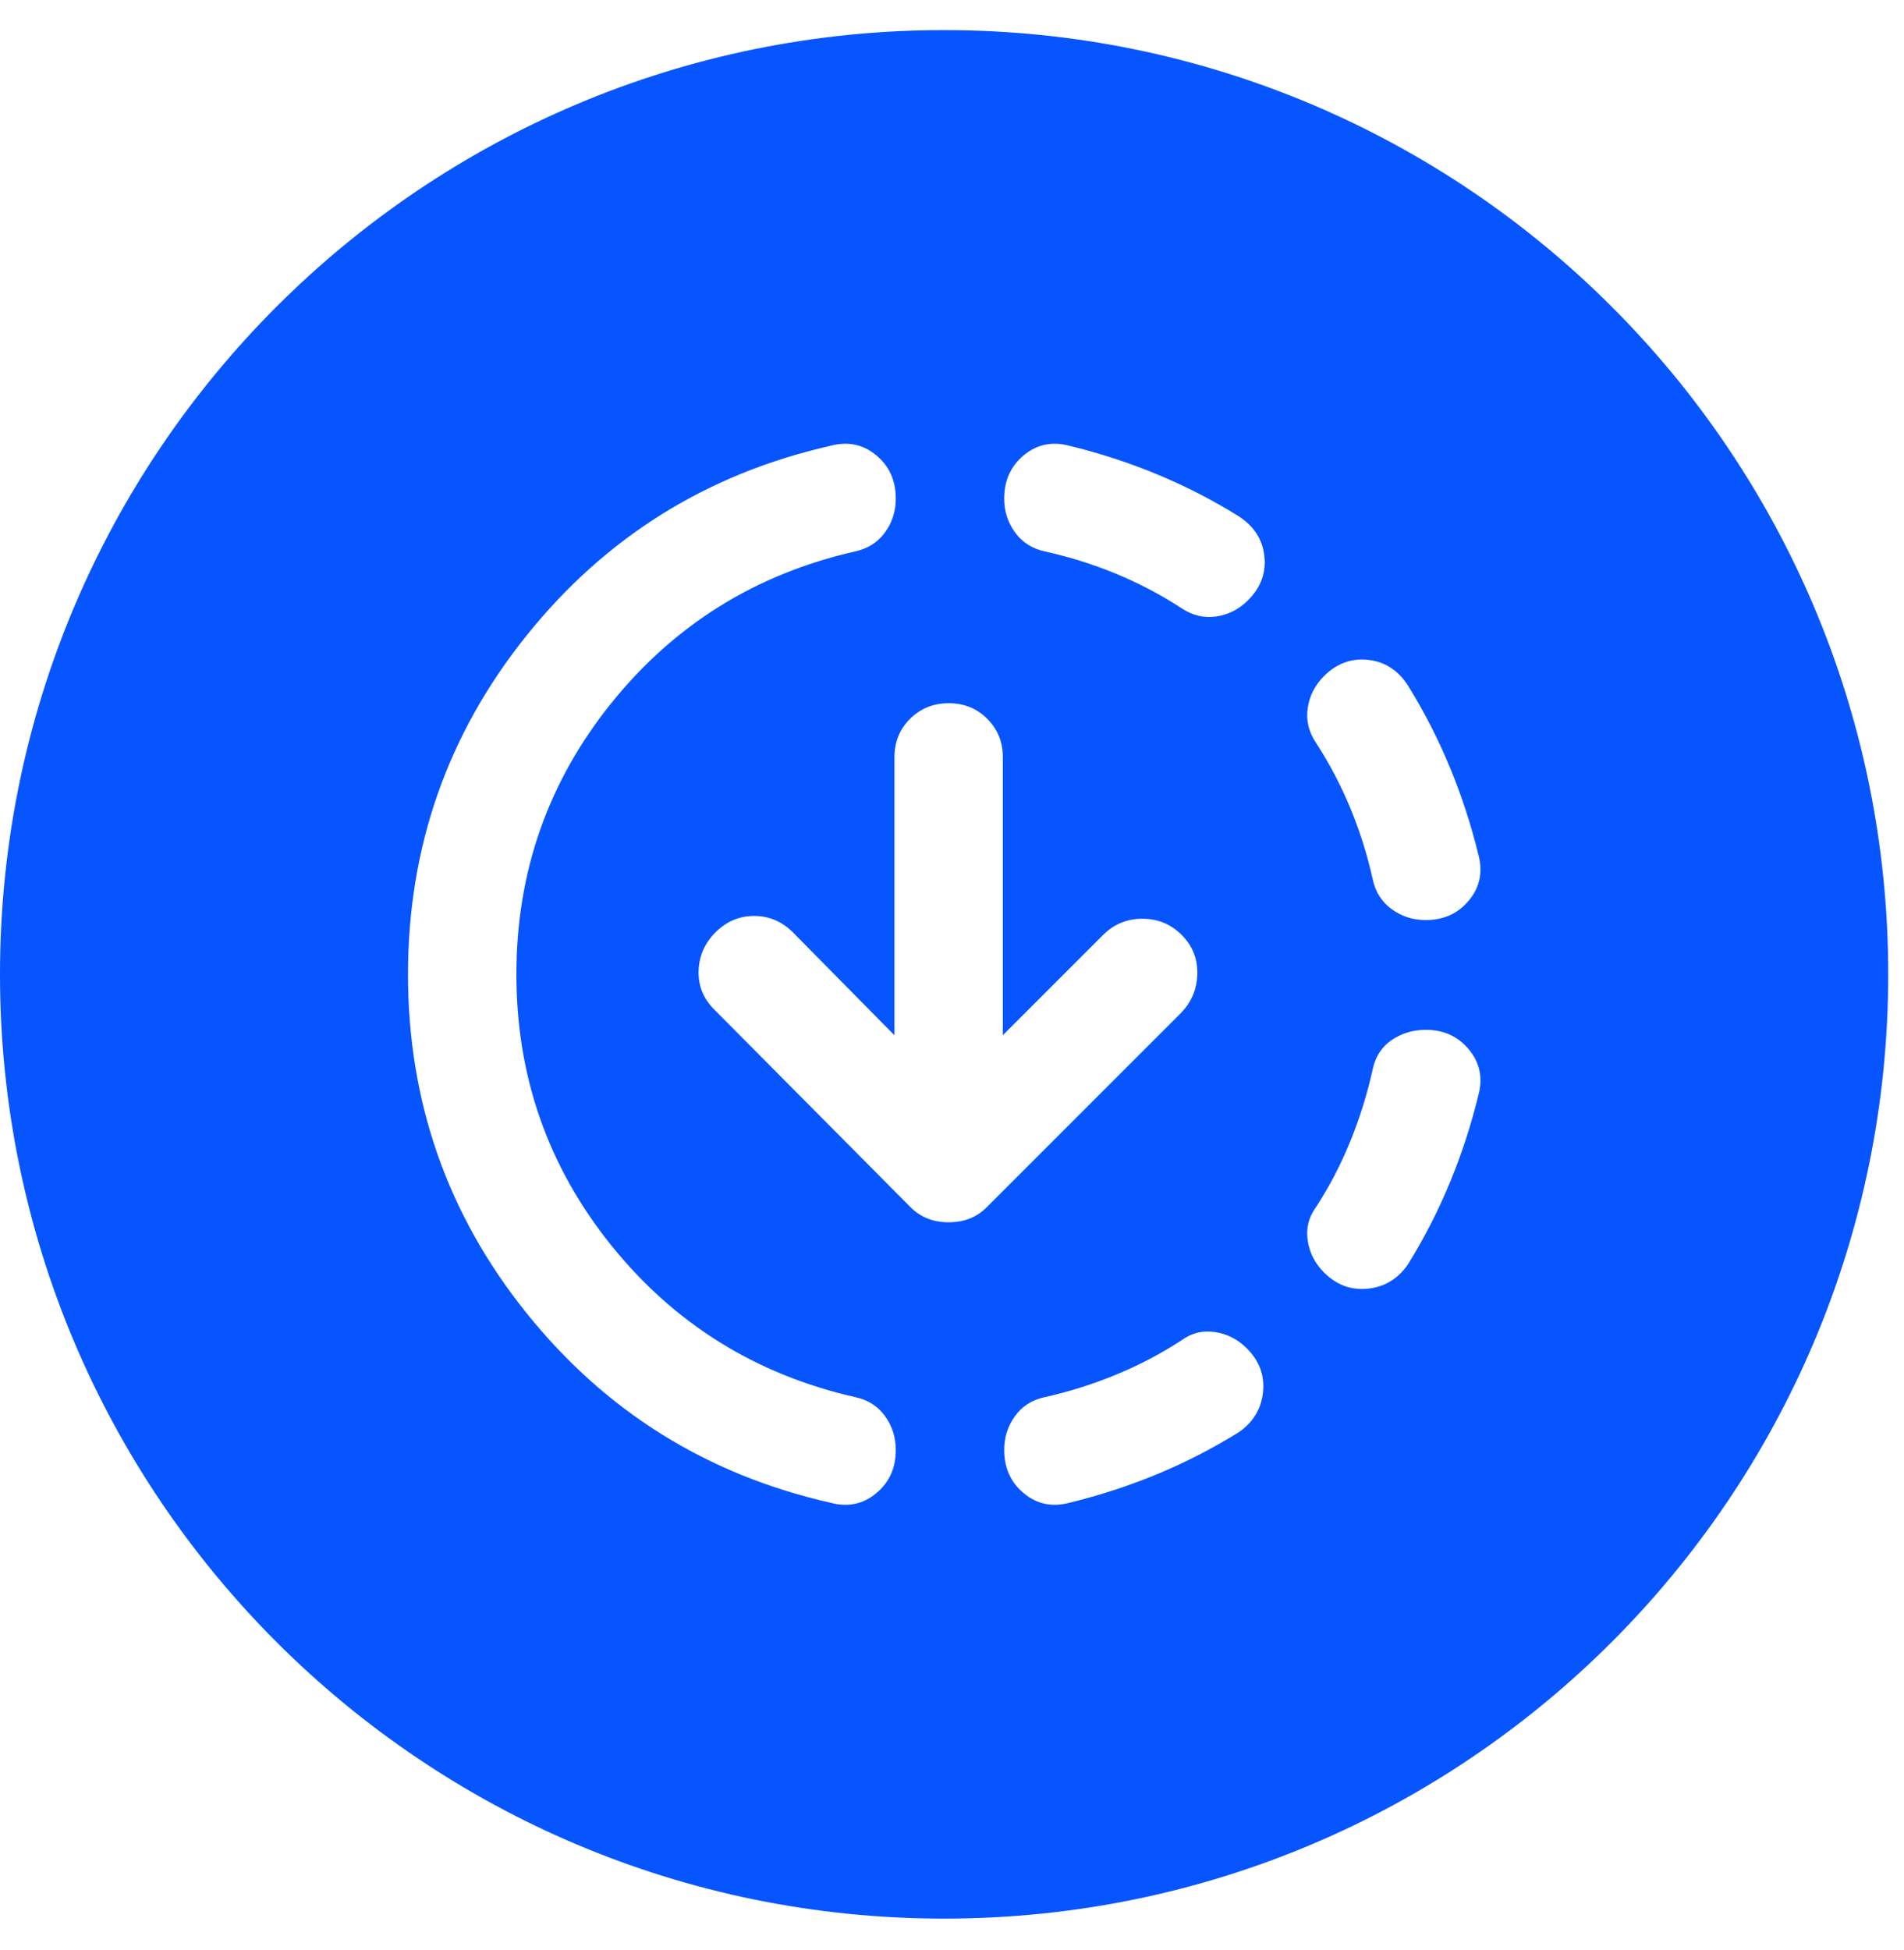 <svg width="42" height="43" viewBox="0 0 42 43" fill="none" xmlns="http://www.w3.org/2000/svg">
<path d="M20.822 0.664C32.324 0.662 41.65 9.984 41.652 21.486C41.654 32.988 32.332 42.314 20.83 42.316C9.328 42.318 0.002 32.996 3.13722e-07 21.494C-0.002 9.992 9.32 0.666 20.822 0.664ZM19.327 10.04C19.038 9.801 18.704 9.731 18.325 9.831C15.595 10.449 13.359 11.844 11.616 14.016C9.873 16.188 9.001 18.678 9 21.487C8.999 24.297 9.87 26.788 11.614 28.96C13.358 31.132 15.595 32.527 18.325 33.145C18.704 33.244 19.039 33.175 19.327 32.935C19.616 32.697 19.76 32.378 19.76 31.98C19.76 31.701 19.681 31.451 19.521 31.231C19.362 31.012 19.142 30.873 18.863 30.814C16.672 30.315 14.878 29.199 13.483 27.466C12.088 25.732 11.391 23.739 11.391 21.487C11.391 19.236 12.089 17.243 13.483 15.51C14.878 13.776 16.672 12.66 18.863 12.162C19.142 12.102 19.362 11.962 19.521 11.743C19.681 11.524 19.76 11.275 19.76 10.996C19.761 10.598 19.616 10.279 19.327 10.04ZM26.8 29.379C26.531 29.339 26.286 29.398 26.067 29.558C25.61 29.856 25.127 30.11 24.618 30.319C24.11 30.529 23.586 30.694 23.048 30.814C22.769 30.873 22.55 31.012 22.391 31.231C22.231 31.451 22.151 31.701 22.151 31.98C22.152 32.378 22.297 32.697 22.585 32.935C22.873 33.175 23.207 33.244 23.586 33.145C24.243 32.985 24.886 32.777 25.514 32.518C26.142 32.259 26.744 31.949 27.322 31.591C27.641 31.372 27.82 31.078 27.86 30.709C27.9 30.34 27.781 30.016 27.502 29.737C27.303 29.538 27.069 29.419 26.8 29.379ZM31.447 22.713C31.169 22.714 30.919 22.789 30.7 22.938C30.481 23.087 30.341 23.301 30.281 23.58C30.163 24.118 29.999 24.646 29.789 25.164C29.579 25.682 29.325 26.171 29.026 26.629C28.867 26.849 28.807 27.093 28.847 27.361C28.887 27.63 29.006 27.864 29.205 28.064C29.485 28.343 29.809 28.462 30.178 28.422C30.546 28.382 30.84 28.203 31.059 27.884C31.417 27.307 31.726 26.704 31.985 26.076C32.244 25.448 32.454 24.805 32.613 24.148C32.713 23.77 32.642 23.437 32.403 23.148C32.164 22.858 31.846 22.713 31.447 22.713ZM20.926 15.51C20.588 15.511 20.304 15.626 20.074 15.854C19.845 16.083 19.73 16.367 19.73 16.705V22.833L17.488 20.561C17.249 20.323 16.966 20.203 16.638 20.202C16.309 20.201 16.025 20.322 15.785 20.561C15.545 20.801 15.42 21.086 15.41 21.414C15.401 21.742 15.516 22.026 15.755 22.265L20.089 26.629C20.308 26.848 20.587 26.958 20.926 26.958C21.265 26.958 21.544 26.848 21.763 26.629L26.037 22.355C26.277 22.115 26.402 21.826 26.411 21.487C26.421 21.149 26.306 20.86 26.067 20.621C25.828 20.382 25.539 20.263 25.2 20.263C24.861 20.263 24.572 20.382 24.333 20.621L22.121 22.833V16.705C22.123 16.368 22.009 16.085 21.778 15.854C21.548 15.624 21.264 15.509 20.926 15.51ZM30.178 14.553C29.809 14.513 29.484 14.633 29.205 14.912C29.006 15.112 28.887 15.347 28.847 15.615C28.807 15.884 28.867 16.138 29.026 16.377C29.324 16.836 29.578 17.32 29.788 17.827C29.998 18.335 30.162 18.858 30.281 19.395C30.341 19.674 30.481 19.893 30.7 20.053C30.919 20.212 31.168 20.292 31.447 20.292C31.846 20.293 32.164 20.148 32.403 19.859C32.642 19.57 32.713 19.236 32.613 18.857C32.454 18.201 32.244 17.558 31.985 16.93C31.726 16.302 31.417 15.699 31.059 15.121C30.84 14.782 30.547 14.593 30.178 14.553ZM23.586 9.831C23.208 9.731 22.874 9.801 22.585 10.04C22.296 10.279 22.151 10.598 22.151 10.996C22.151 11.275 22.231 11.524 22.391 11.743C22.55 11.962 22.769 12.102 23.048 12.162C23.587 12.281 24.11 12.445 24.618 12.654C25.126 12.864 25.609 13.118 26.067 13.417C26.307 13.576 26.561 13.636 26.83 13.597C27.098 13.557 27.332 13.437 27.531 13.238C27.81 12.96 27.93 12.636 27.891 12.268C27.851 11.899 27.661 11.604 27.322 11.385C26.745 11.026 26.143 10.717 25.515 10.458C24.887 10.199 24.244 9.99 23.586 9.831Z" fill="#0755FF"/>
</svg>
